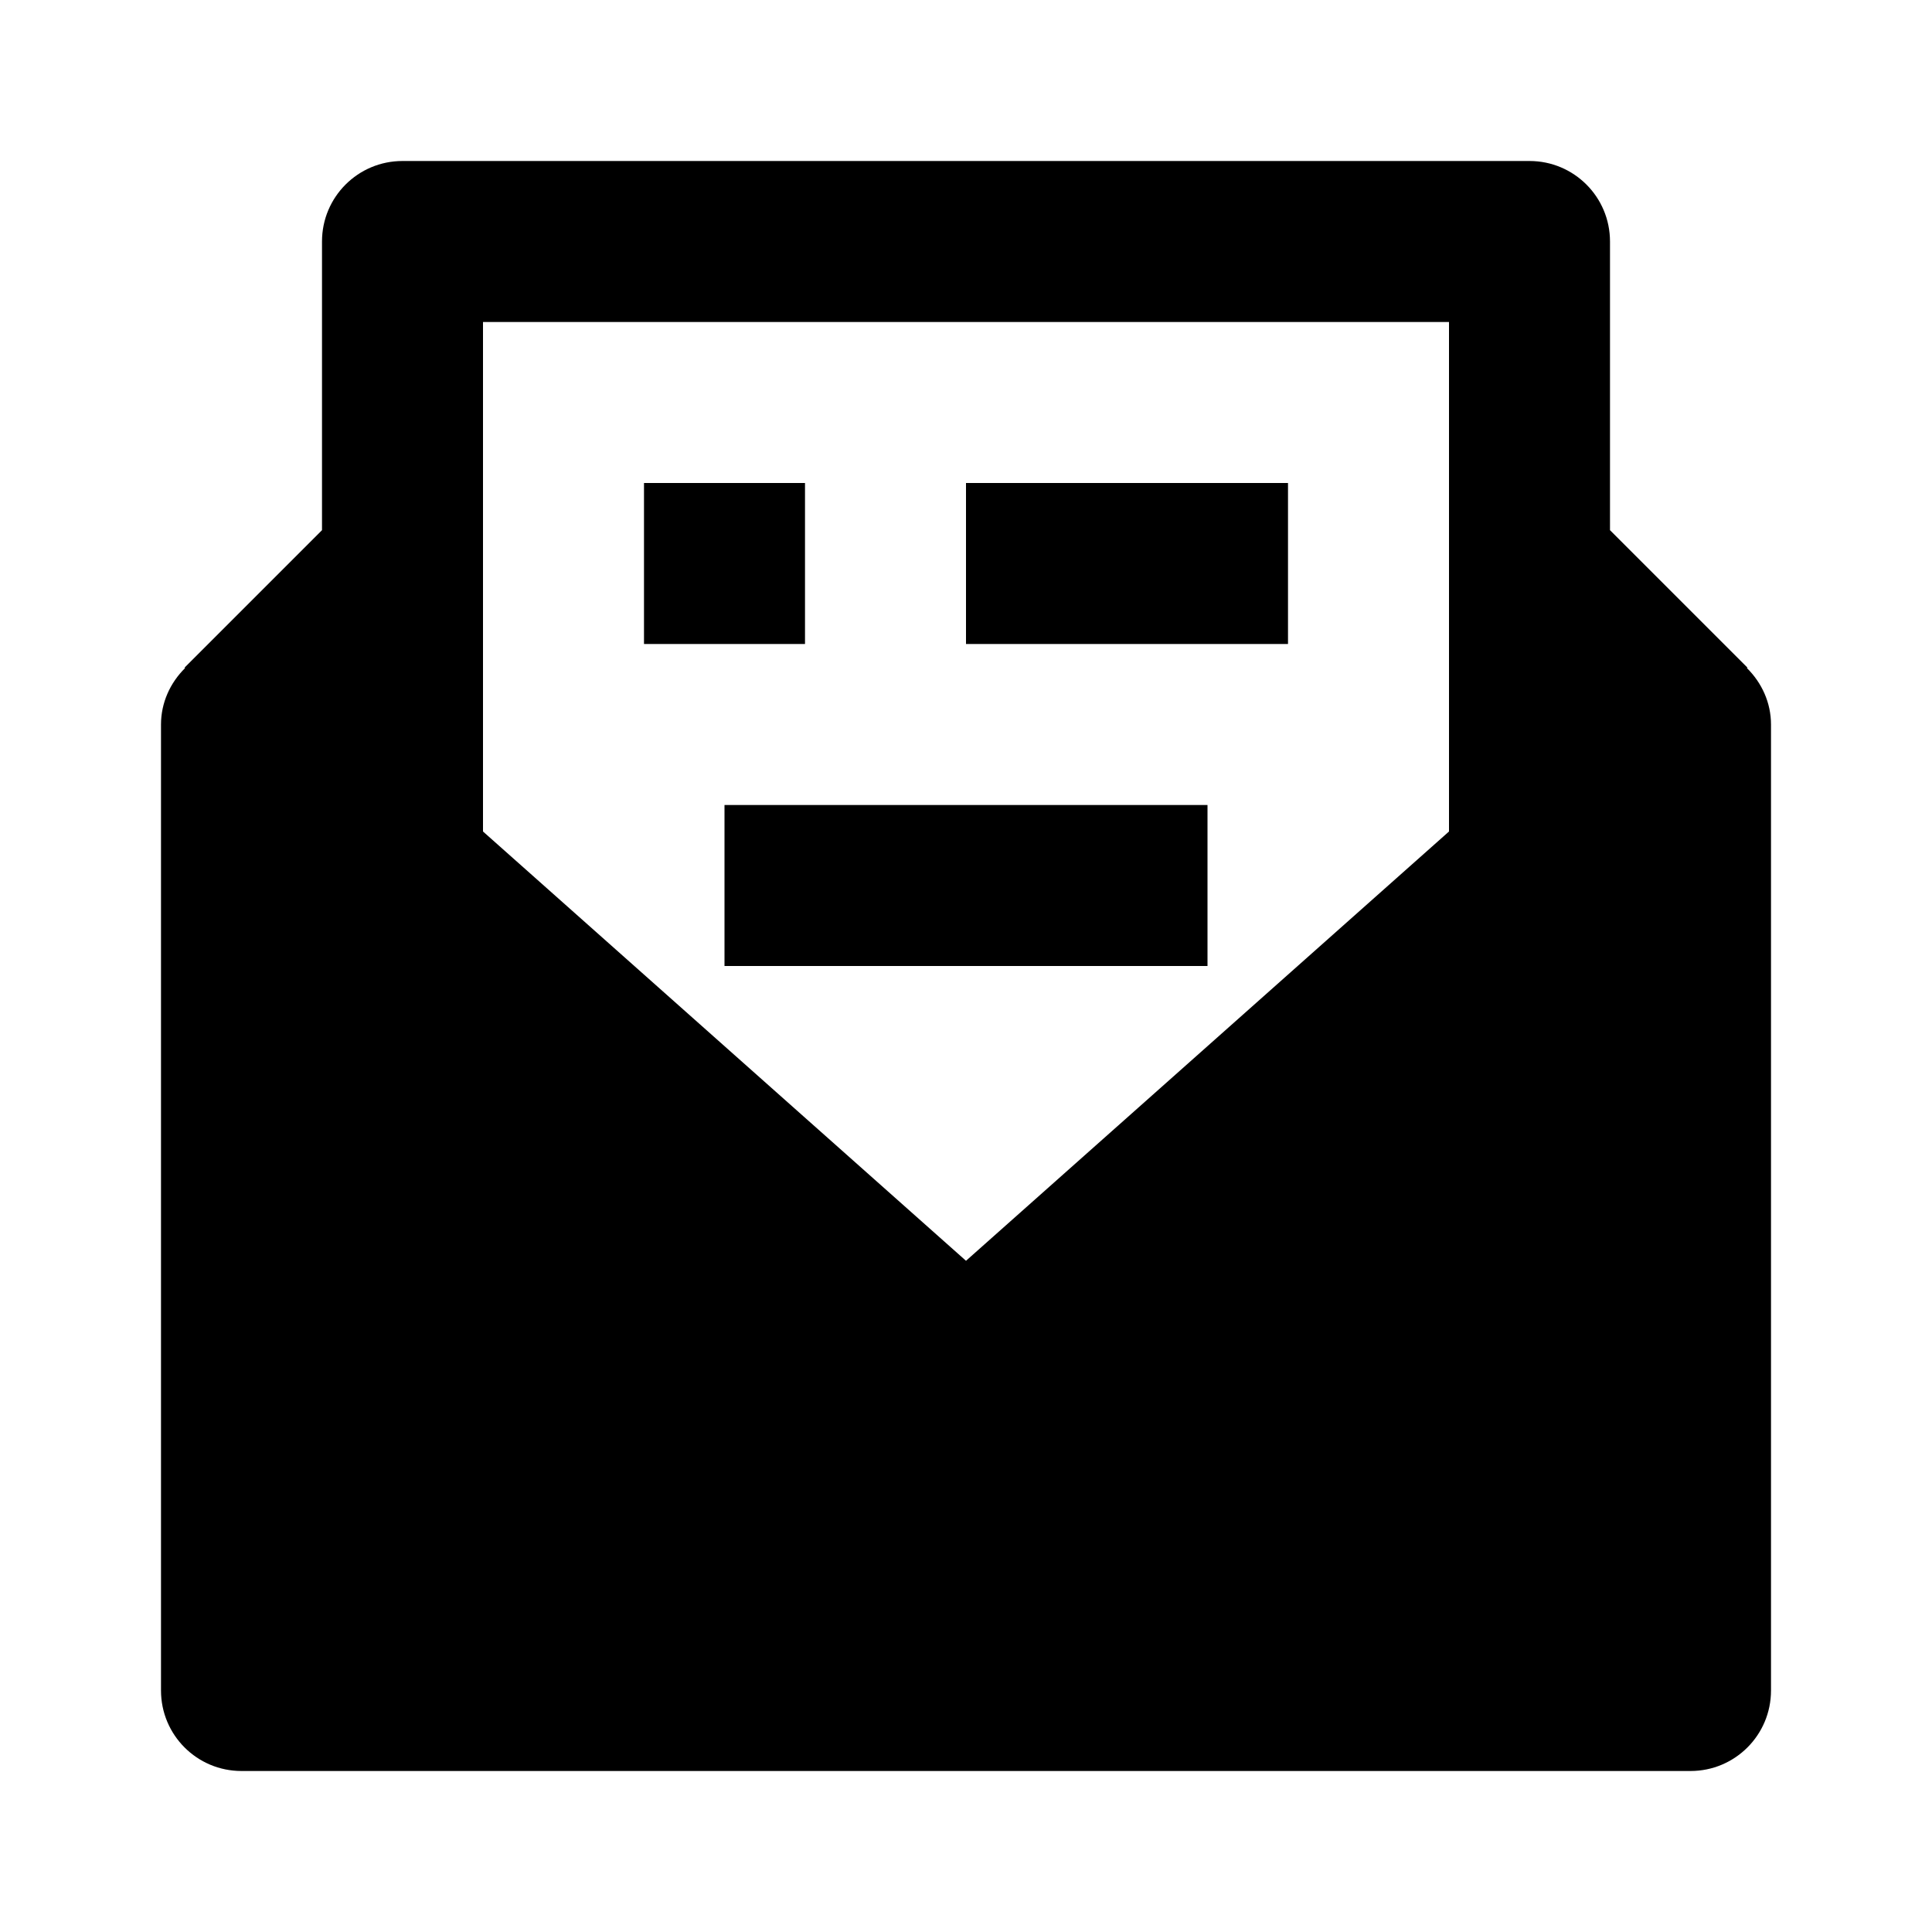 <svg xmlns="http://www.w3.org/2000/svg" width="24" height="24" viewBox="0 0 24 24"><path d="M12 6H16V8H12zM8 6H10V8H8zM9 10H15V12H9z"/><path d="M21.707,8.293L20,6.586V3c0-0.553-0.447-1-1-1H5C4.447,2,4,2.447,4,3v3.586L2.293,8.293l0.006,0.006 C2.114,8.482,2,8.73,2,9v12c0,0.553,0.447,1,1,1h18c0.553,0,1-0.447,1-1V9c0-0.27-0.114-0.518-0.299-0.701L21.707,8.293z M18,4 v6.329l-6,5.333l-6-5.333V4H18z"/></svg>
